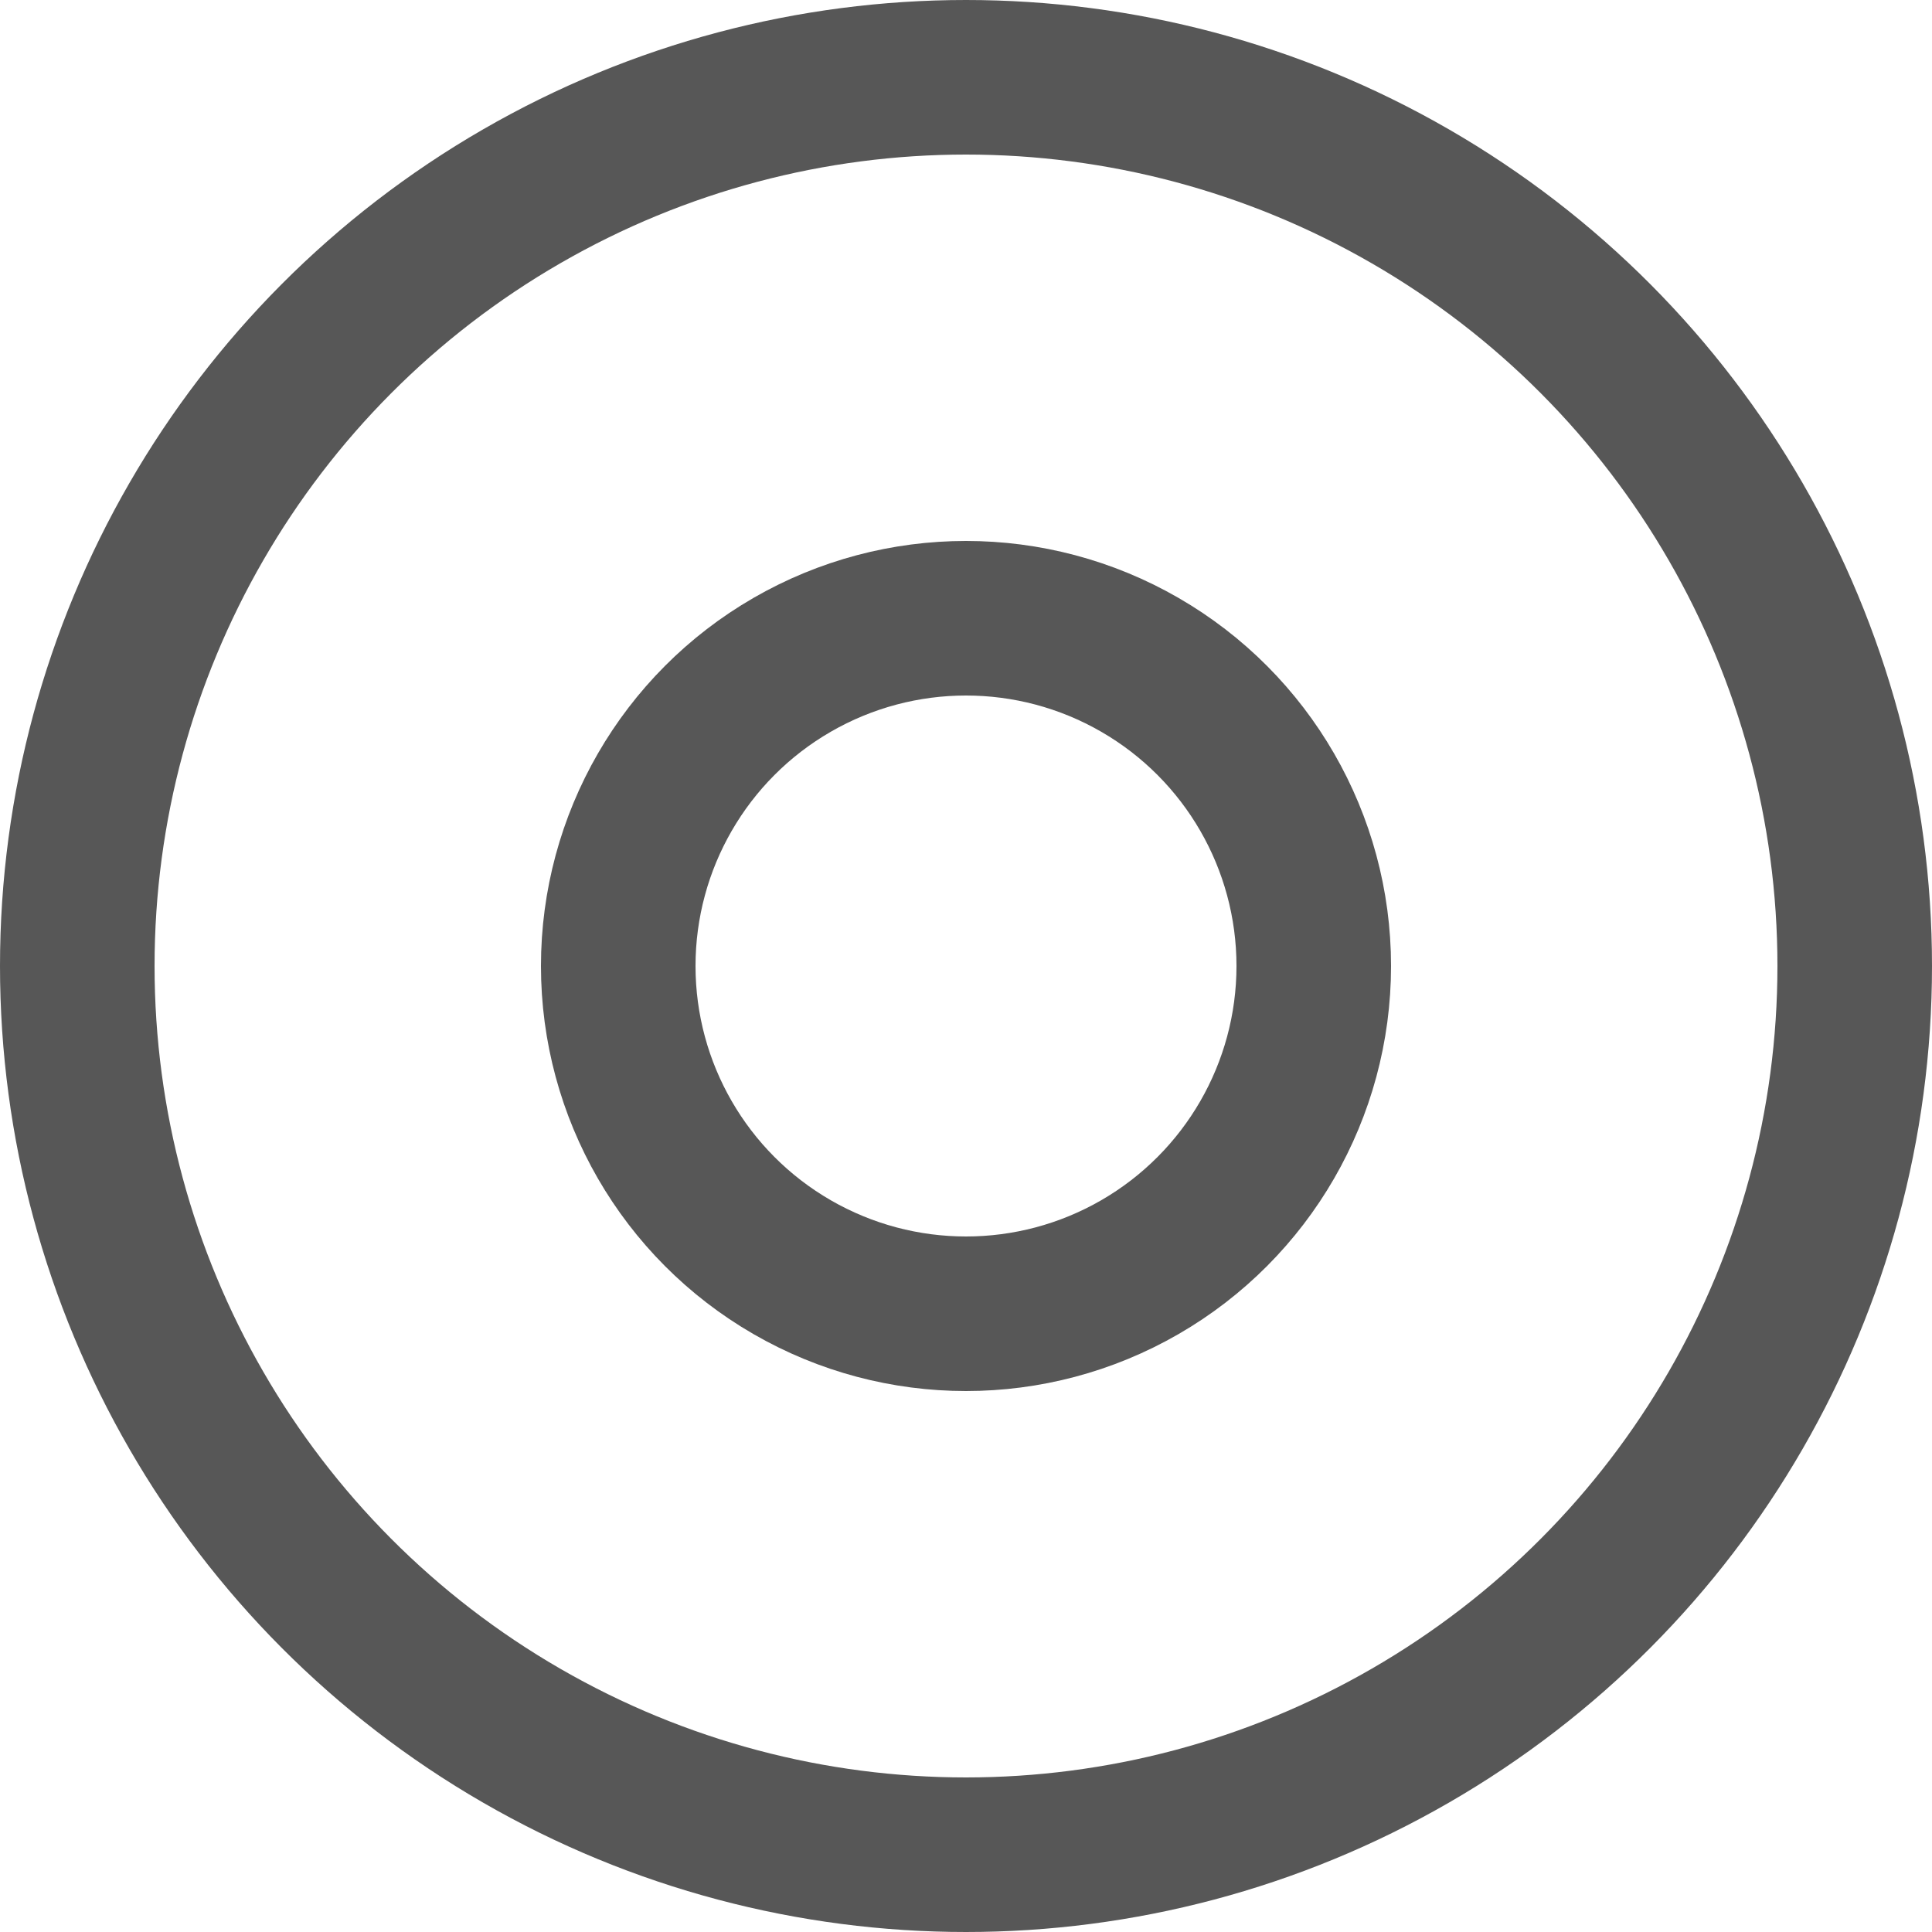 <svg xmlns="http://www.w3.org/2000/svg" width="25" height="25" viewBox="0 0 25 25"><defs><style>.a,.b{fill:none;}.b{stroke:#575757;stroke-width:2px;}</style></defs><circle class="a" cx="12.5" cy="12.5" r="12.5"/><circle class="b" cx="12.5" cy="12.5" r="11.5"/><circle class="a" cx="12.5" cy="12.5" r="5.5"/><circle class="b" cx="12.5" cy="12.5" r="4.5"/></svg>